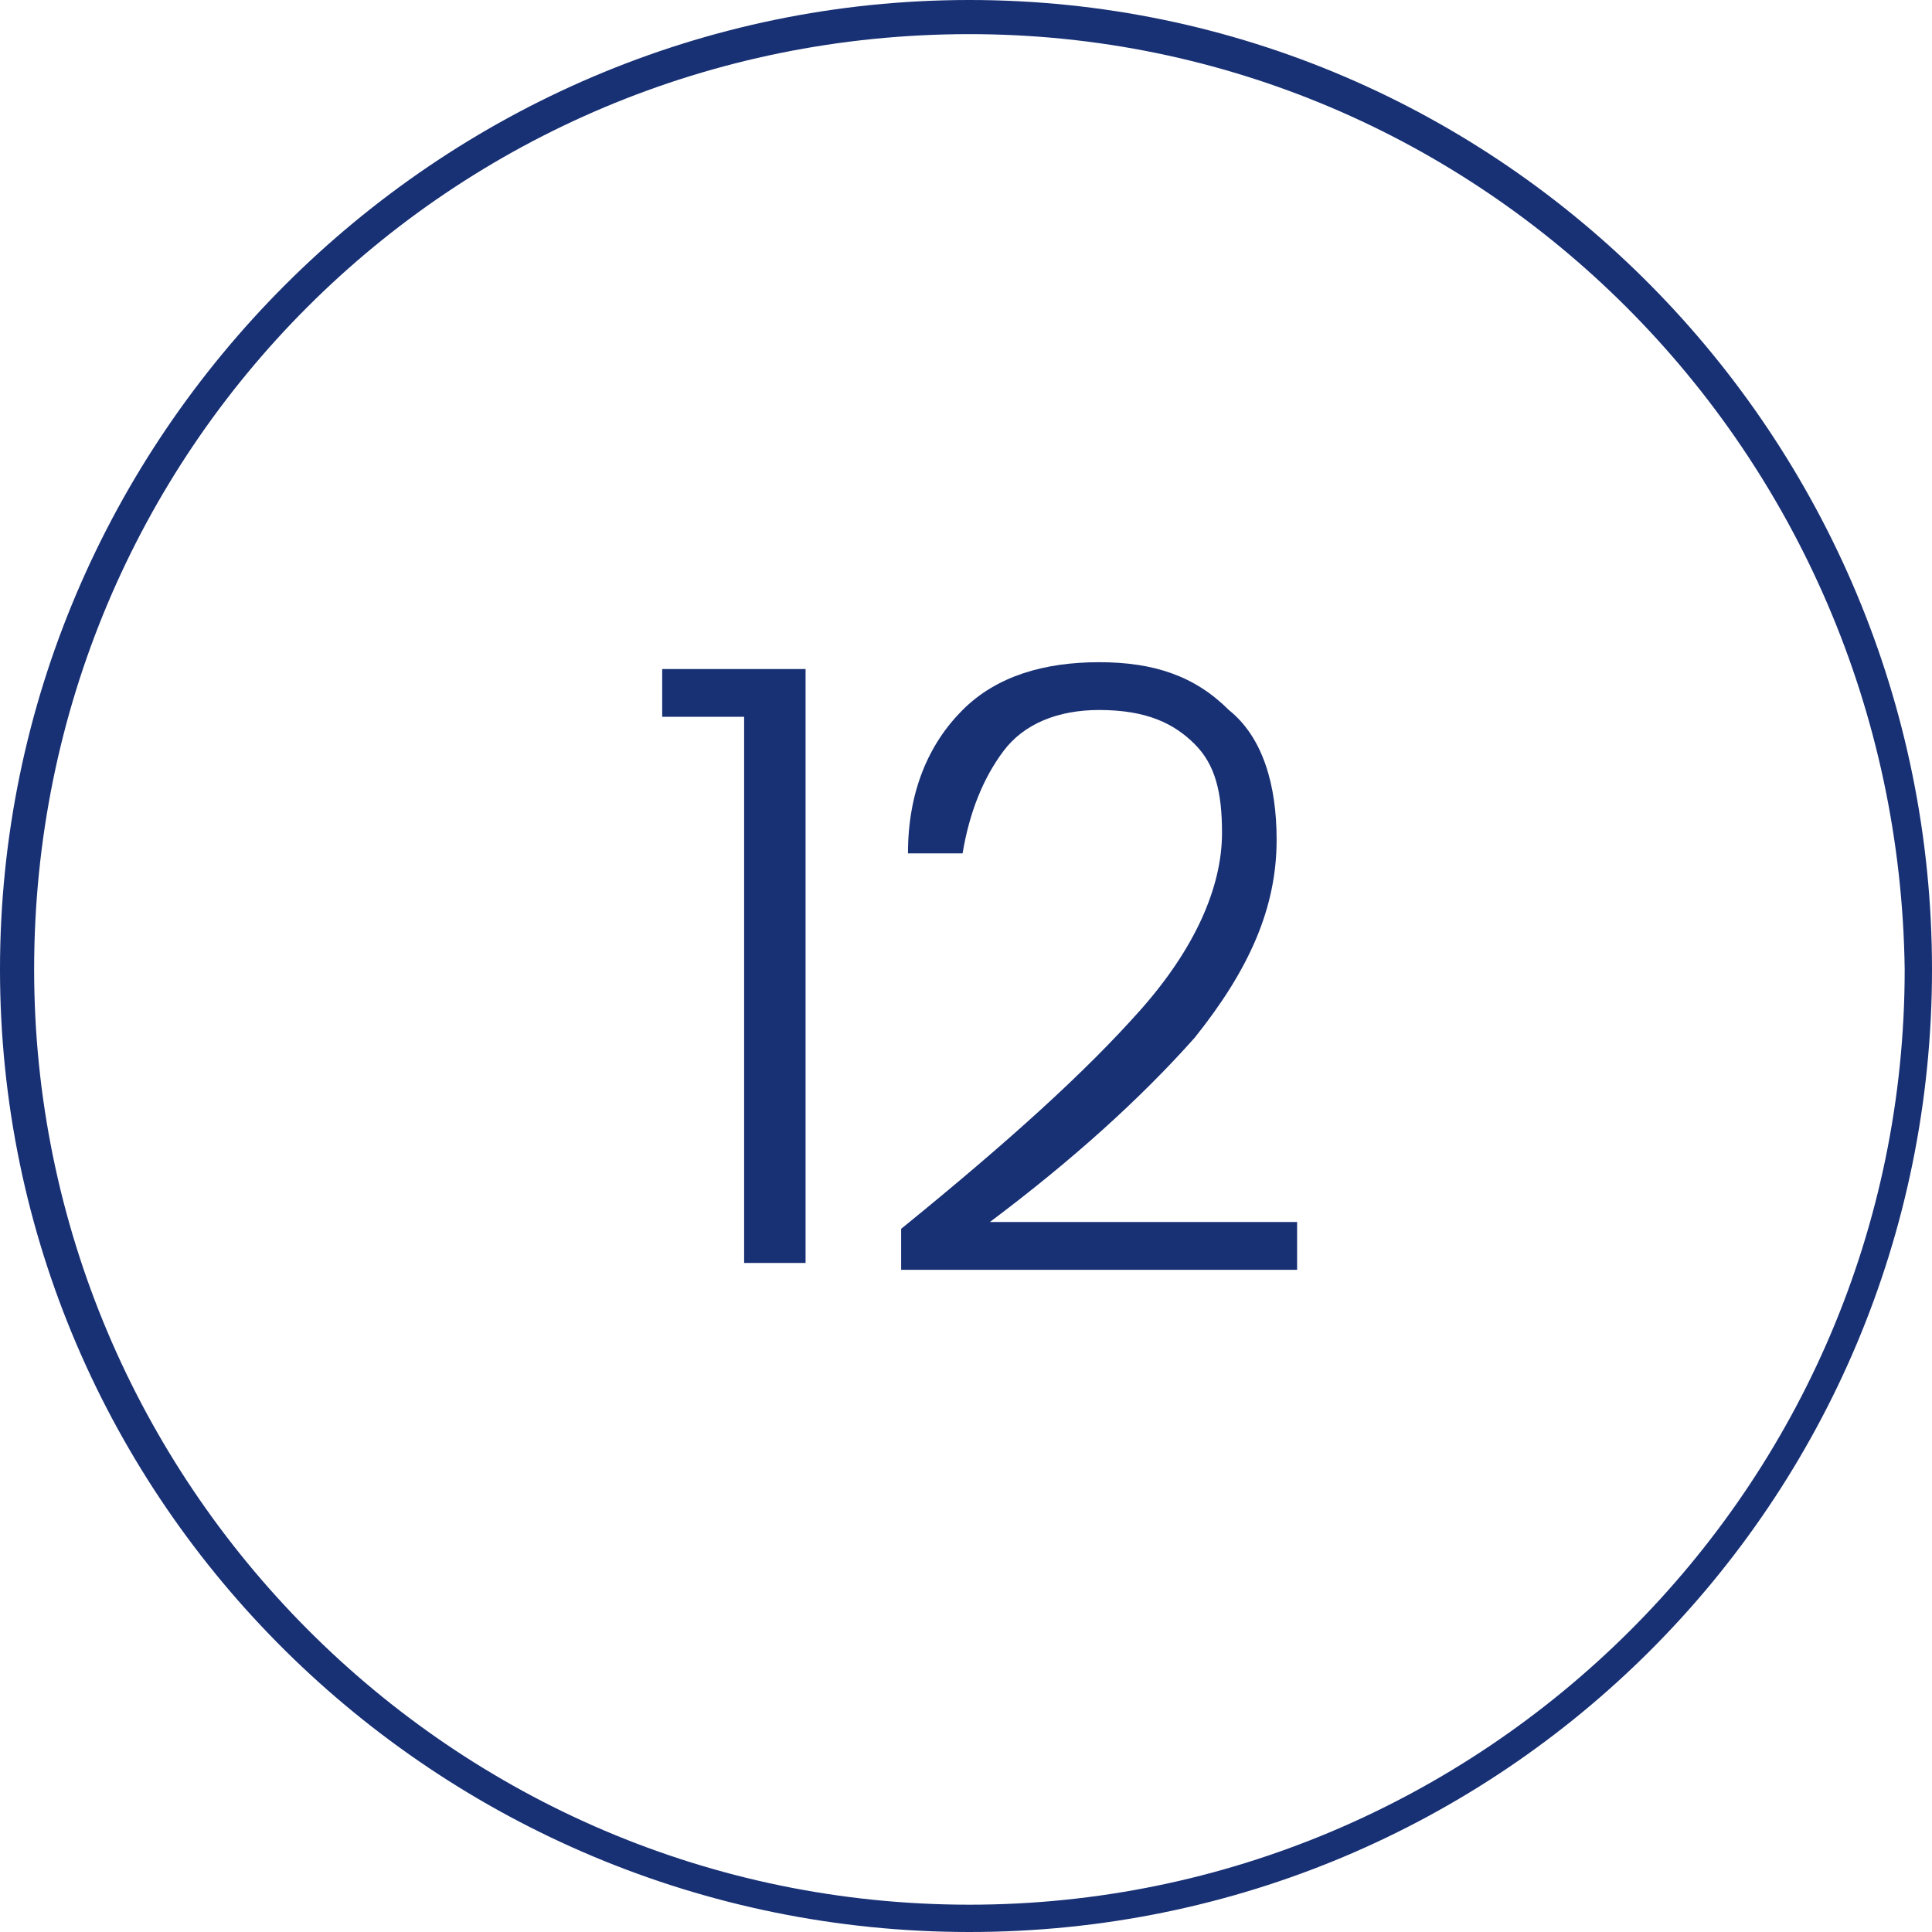 <?xml version="1.0" encoding="utf-8"?>
<!-- Generator: Adobe Illustrator 27.0.1, SVG Export Plug-In . SVG Version: 6.00 Build 0)  -->
<svg version="1.1" id="_x31_" xmlns="http://www.w3.org/2000/svg" xmlns:xlink="http://www.w3.org/1999/xlink" x="0px" y="0px"
	 viewBox="0 0 28.3 28.3" style="enable-background:new 0 0 28.3 28.3;" xml:space="preserve">
<style type="text/css">
	.st0{fill:#FFFFFF;}
	.st1{fill:#183074;}
	.st2{fill:#4C7153;}
	.st3{fill:#C1262A;}
	.st4{fill:#F1D263;}
	.st5{fill:#D7DEE0;}
	.st6{fill:none;stroke:#183074;stroke-width:0.5;stroke-miterlimit:10;}
	.st7{fill:#1D1D1B;}
	.st8{fill:#090400;}
	.st9{fill:none;stroke:#183074;stroke-width:0.5;stroke-miterlimit:10;stroke-dasharray:6,4,8,4;}
	.st10{fill-rule:evenodd;clip-rule:evenodd;fill:none;stroke:#183074;stroke-miterlimit:10;}
	.st11{fill:none;stroke:#FFFFFF;stroke-width:0.5;stroke-miterlimit:10;}
	.st12{fill:none;stroke:#183074;stroke-width:0.603;stroke-miterlimit:10;}
	.st13{fill:none;stroke:#183074;stroke-width:0.472;stroke-miterlimit:10;}
	.st14{fill:#183074;stroke:#183074;stroke-width:0.5;stroke-miterlimit:10;}
	.st15{fill:none;stroke:#183074;stroke-width:0.5;stroke-linejoin:round;stroke-miterlimit:10;}
	.st16{fill:none;stroke:#183074;stroke-width:0.455;stroke-miterlimit:10;}
	
		.st17{fill-rule:evenodd;clip-rule:evenodd;fill:none;stroke:#183074;stroke-width:0.5;stroke-linejoin:round;stroke-miterlimit:10;}
	.st18{fill:#D8E0E2;}
	.st19{fill:none;stroke:#1A2F74;stroke-width:0.75;stroke-miterlimit:10;}
	.st20{fill:none;stroke:#1A2F74;stroke-width:0.5;stroke-miterlimit:10;}
	.st21{fill:#1A2F74;}
</style>
<g>
	<g>
		<path class="st1" d="M9.7,10.6V9.8h2.1v8.7h-0.9v-8H9.7z"/>
		<path class="st1" d="M16.7,14.8c0.8-0.9,1.2-1.8,1.2-2.6c0-0.6-0.1-1-0.4-1.3s-0.7-0.5-1.4-0.5c-0.6,0-1.1,0.2-1.4,0.6
			c-0.3,0.4-0.5,0.9-0.6,1.5h-0.8c0-0.9,0.3-1.6,0.8-2.1c0.5-0.5,1.2-0.7,2-0.7c0.8,0,1.4,0.2,1.9,0.7c0.5,0.4,0.7,1.1,0.7,1.9
			c0,1-0.4,1.9-1.2,2.9c-0.8,0.9-1.8,1.8-3,2.7h4.5v0.7h-5.8v-0.6C14.8,16.7,15.9,15.7,16.7,14.8z"/>
	</g>
</g>
<path class="st1" d="M14.2,28.3C6.4,28.3,0,22,0,14.2C0,6.4,6.4,0,14.2,0C22,0,28.3,6.4,28.3,14.2C28.3,22,22,28.3,14.2,28.3z
	 M14.2,0.5C6.6,0.5,0.5,6.6,0.5,14.2c0,7.5,6.1,13.7,13.7,13.7c7.5,0,13.7-6.1,13.7-13.7C27.8,6.6,21.7,0.5,14.2,0.5z"/>
</svg>
